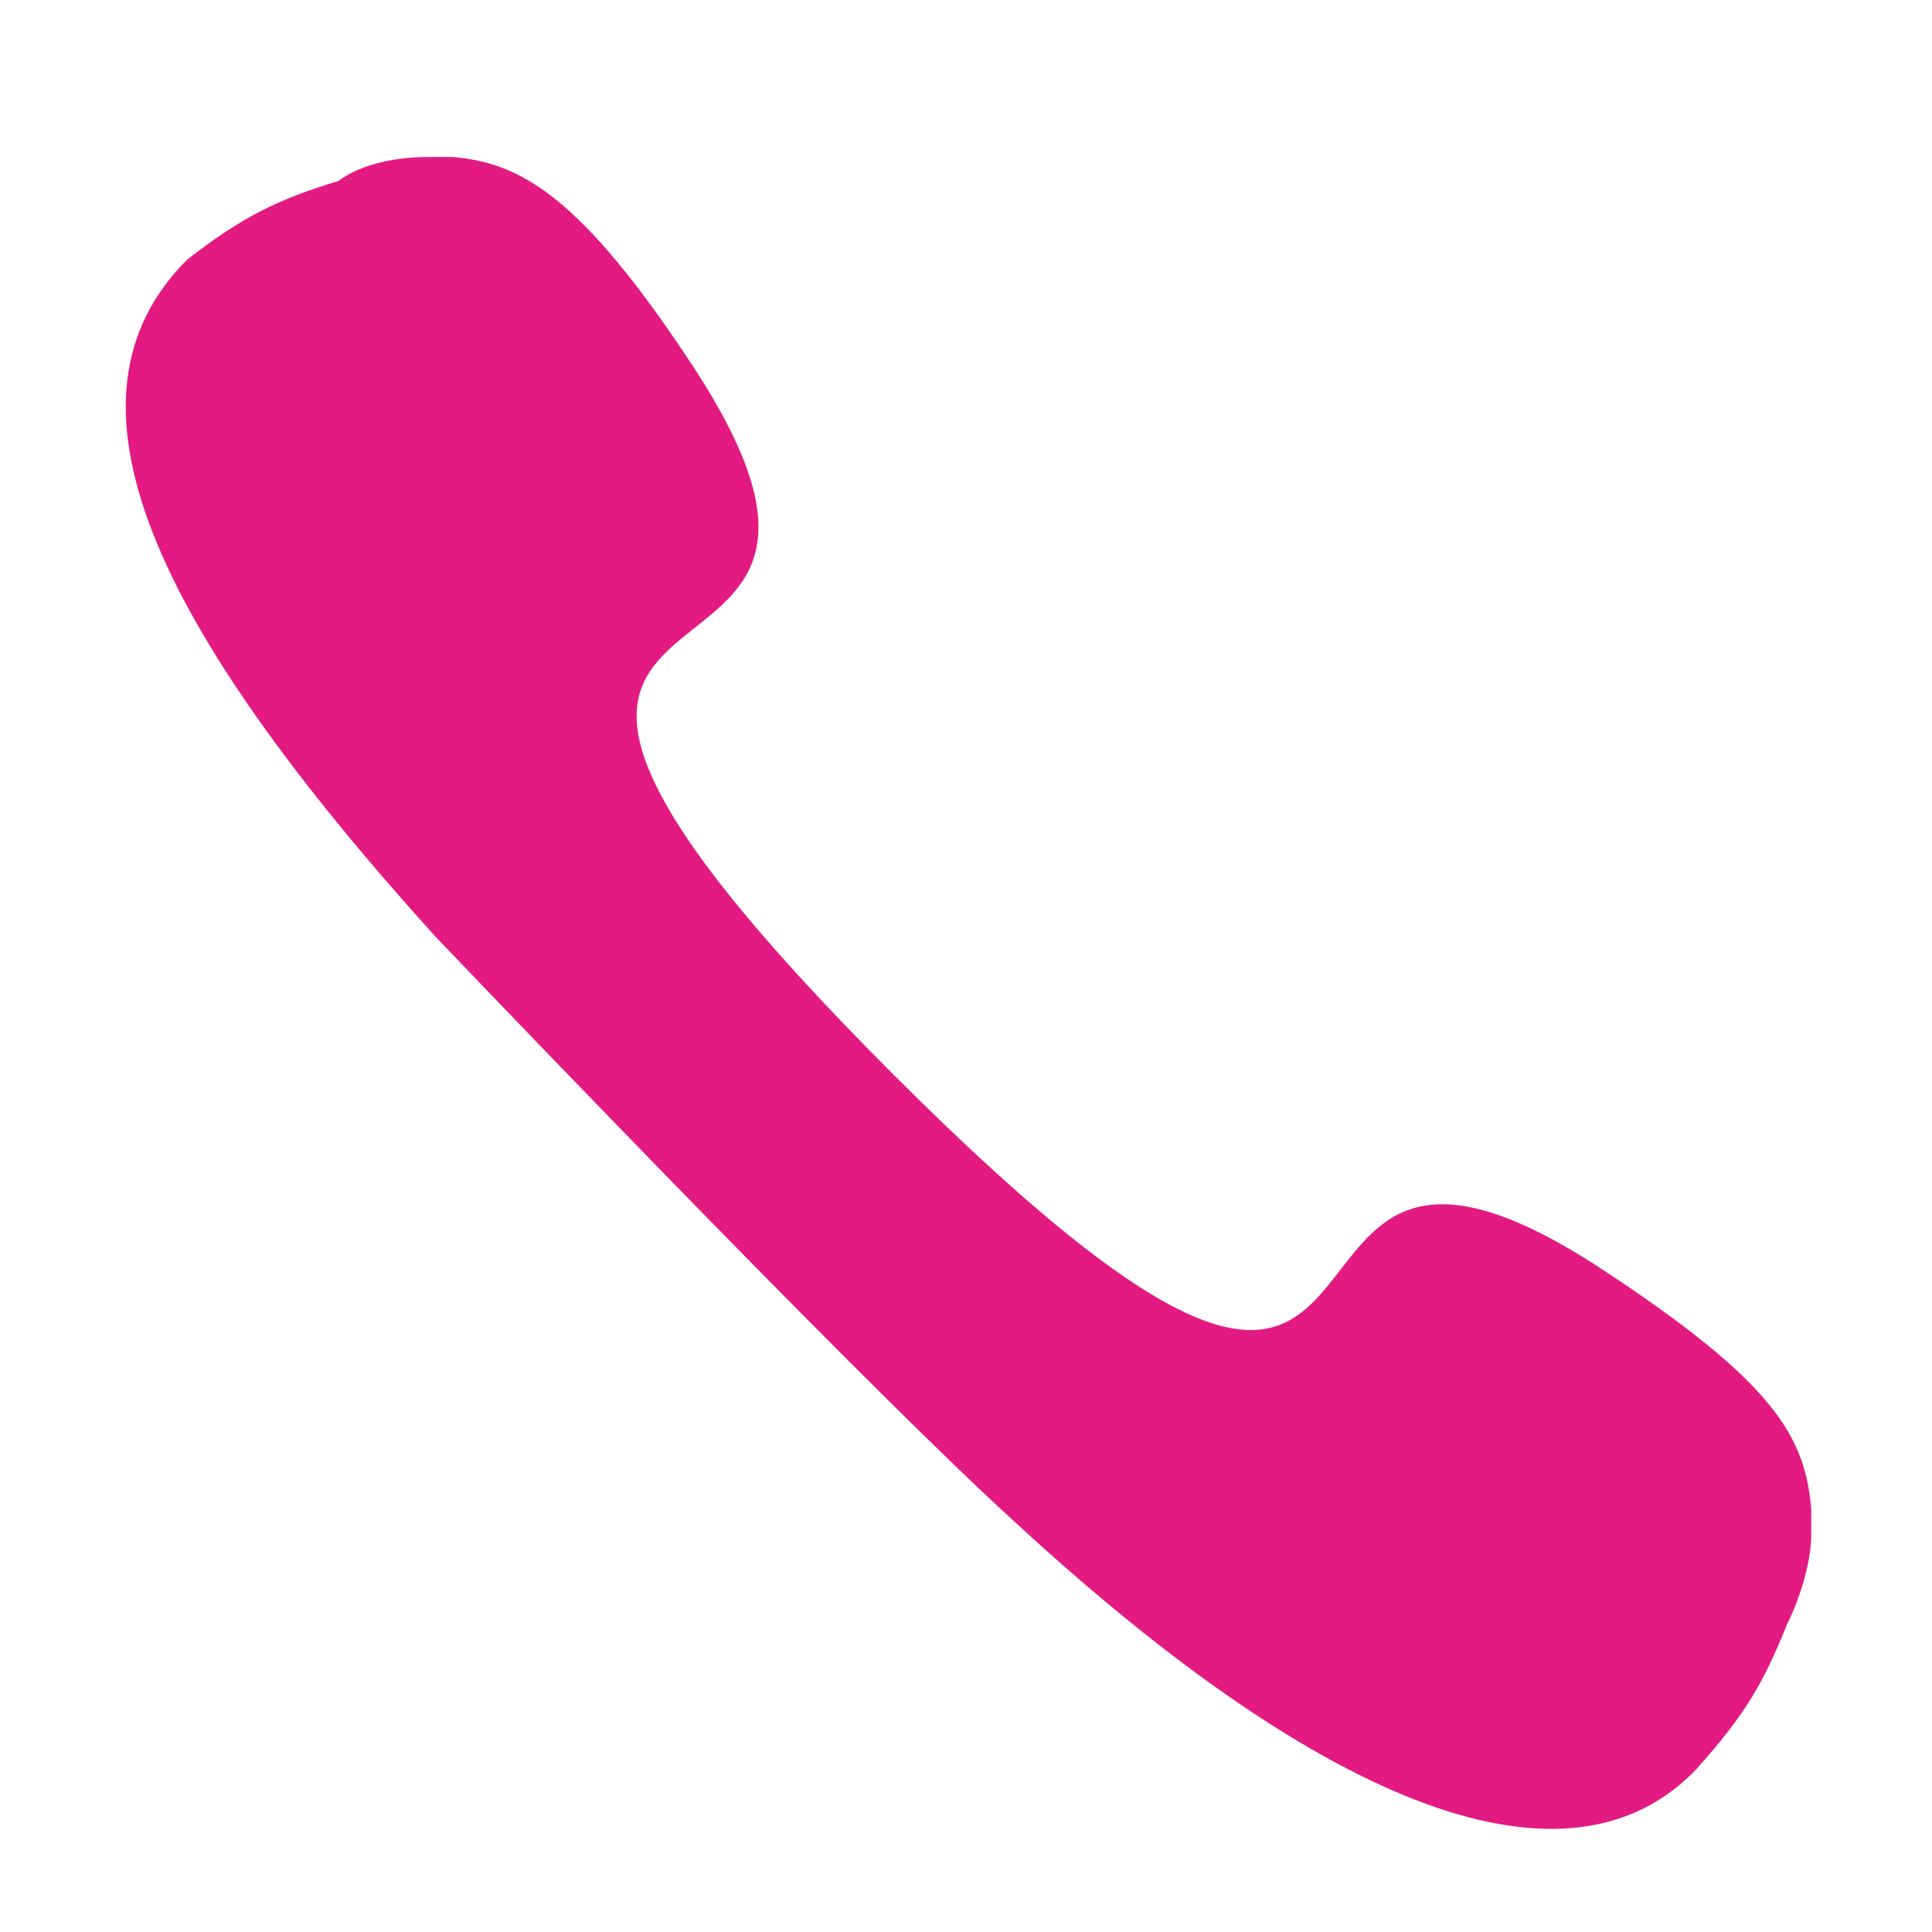 <?xml version="1.0" encoding="utf-8"?>
<!-- Generator: Adobe Illustrator 25.3.1, SVG Export Plug-In . SVG Version: 6.00 Build 0)  -->
<svg version="1.1" id="Layer_1" xmlns="http://www.w3.org/2000/svg" xmlns:xlink="http://www.w3.org/1999/xlink" x="0px" y="0px"
	 viewBox="0 0 32 32" style="enable-background:new 0 0 32 32;" xml:space="preserve">
<style type="text/css">
	.st0{fill:#E31A82;}
</style>
<path class="st0" d="M14.8,17.8C5,8,15.8,12.7,11.5,6.1c-1.9-2.9-2.9-3.4-4-3.5c-0.1,0-0.3,0-0.4,0C6.6,2.6,6,2.7,5.6,3l0,0
	C4.6,3.3,4,3.6,3.1,4.3c-2.3,2.3-0.6,6,4.1,11.2c2.1,2.2,7.4,7.7,9.6,9.7C22,30,26,31.5,28.1,29.3c0.8-0.9,1.1-1.4,1.5-2.4
	c0.2-0.4,0.4-1,0.4-1.5c0-0.2,0-0.3,0-0.4l0,0c-0.1-1.2-0.6-2.1-3.5-4C19.9,16.7,24.6,27.6,14.8,17.8L14.8,17.8z"/>
</svg>
